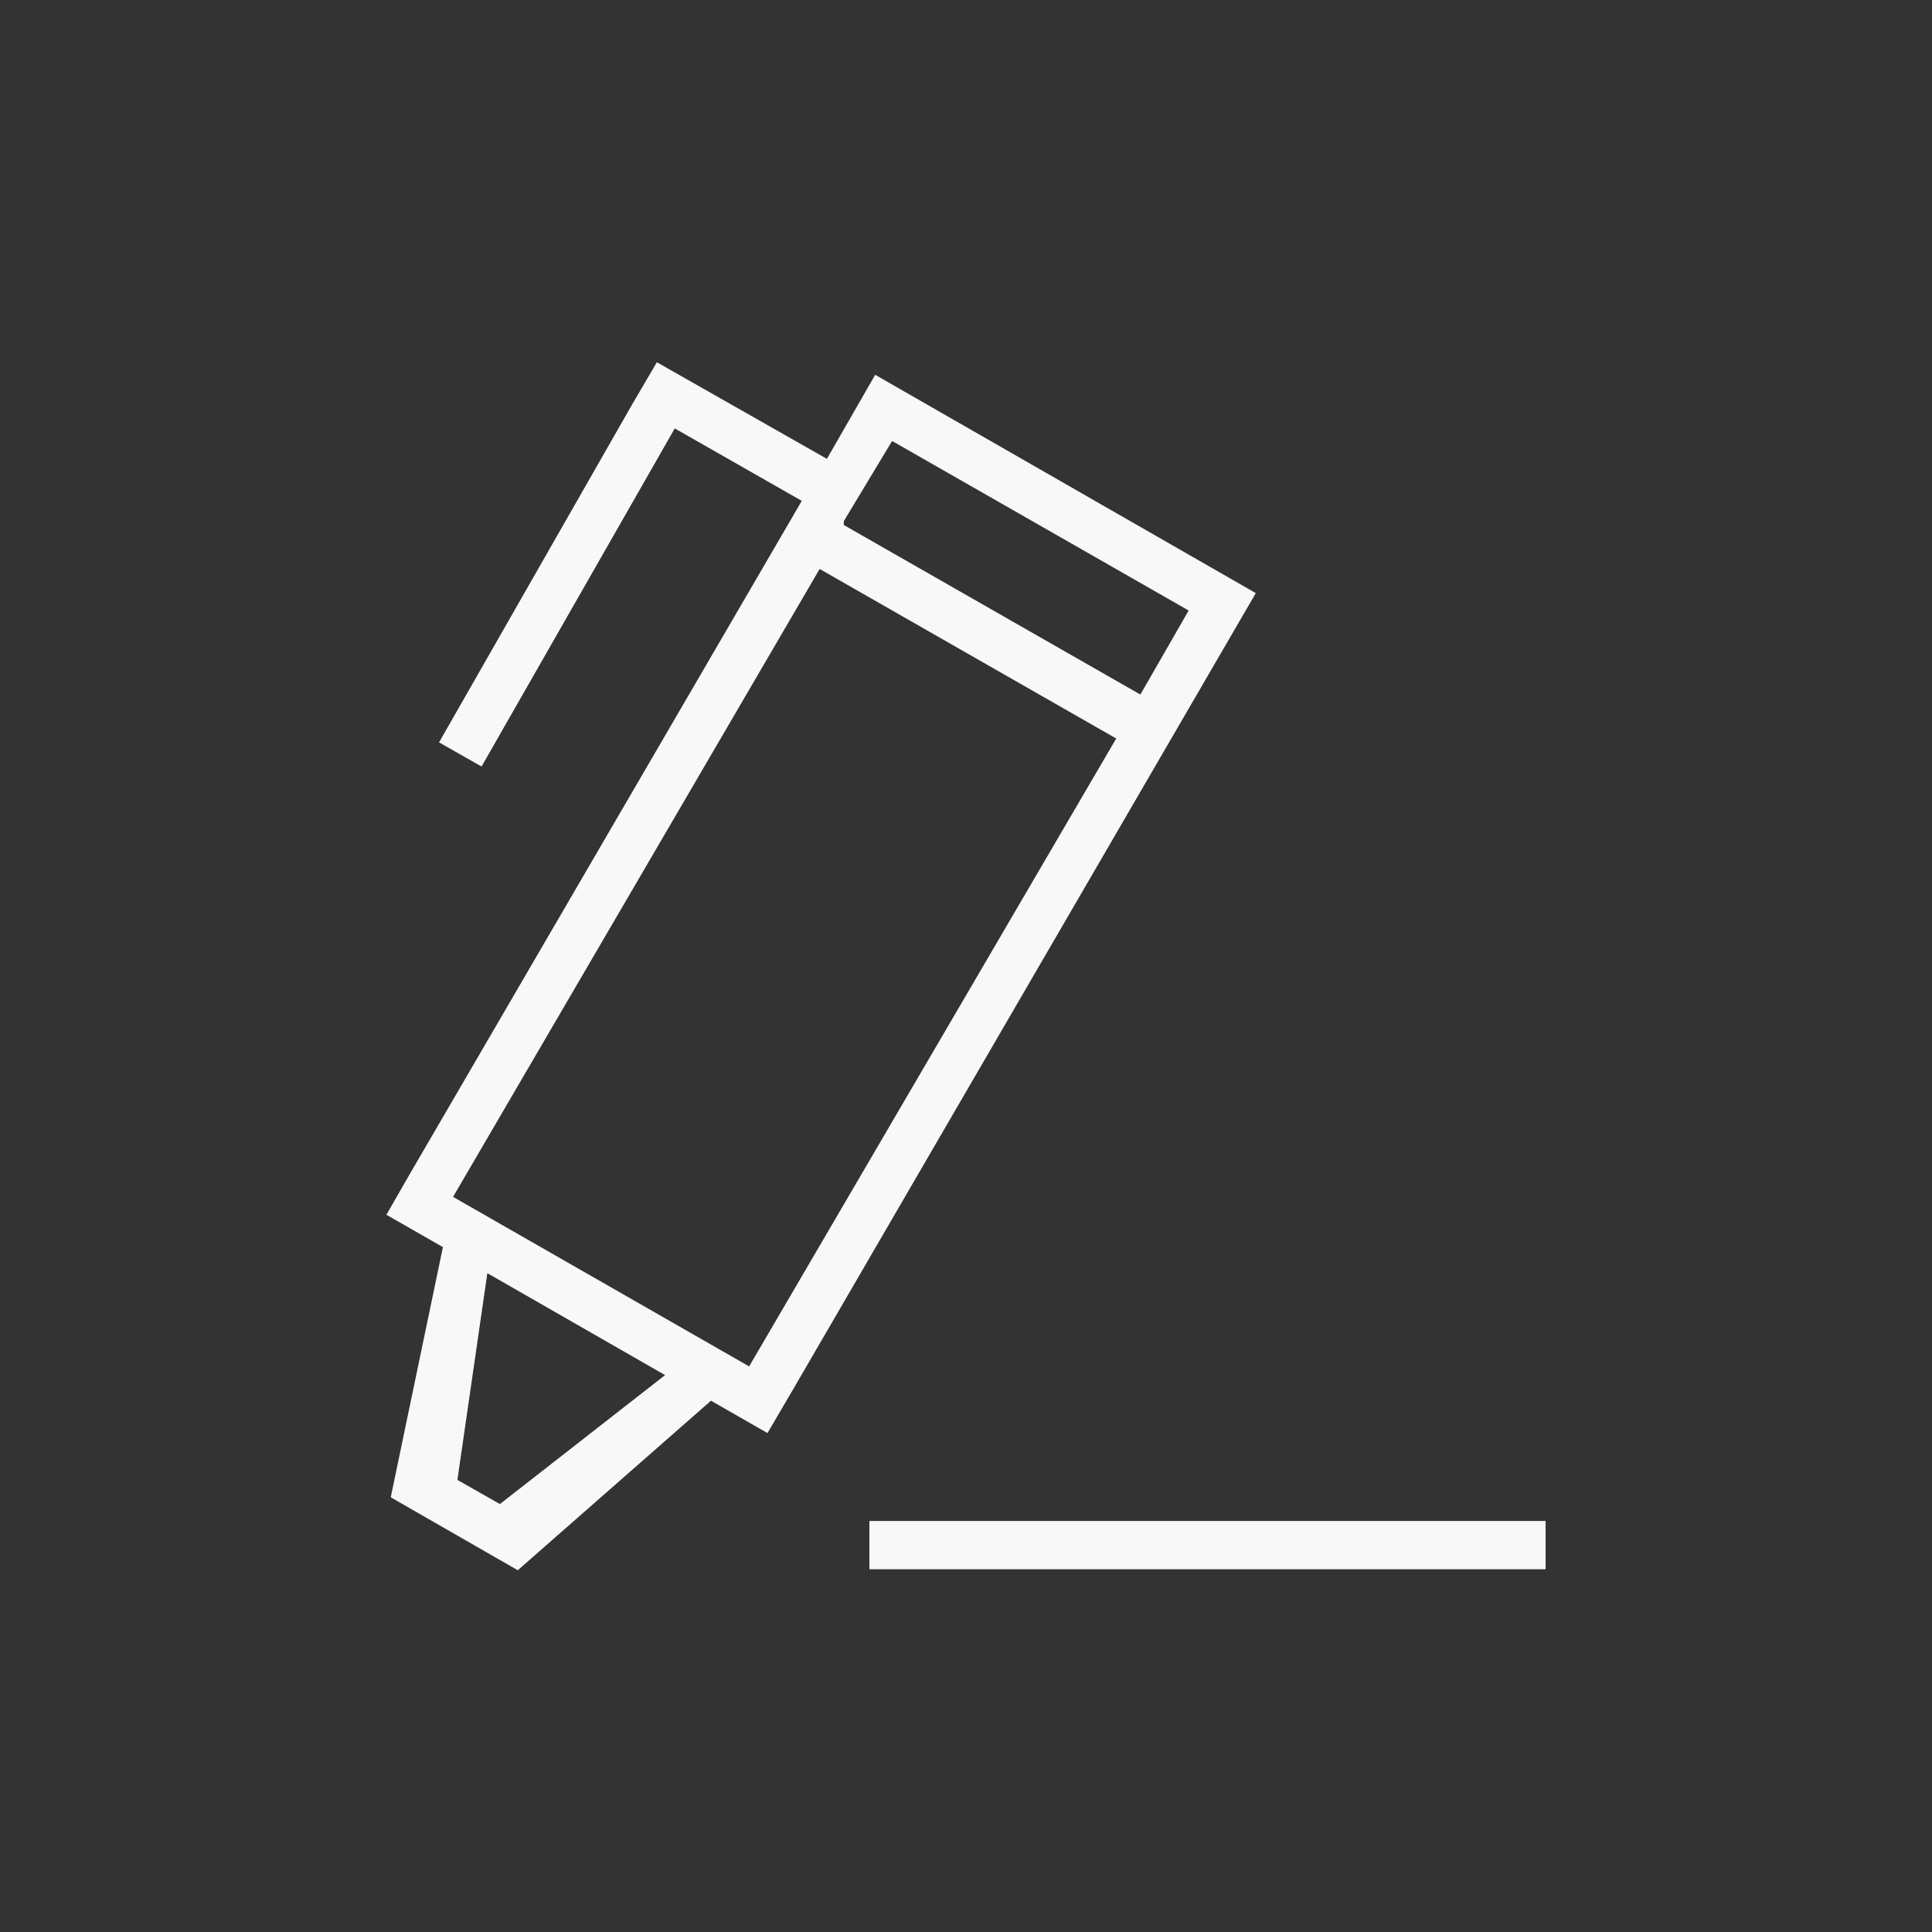<svg id="structure" xmlns="http://www.w3.org/2000/svg" viewBox="0 0 40 40"><rect x="0" y="0" width="40" height="40" fill="#333333" stroke="none"/><defs><style>.cls-1{fill:#f8f8f8;fill-rule:evenodd;}</style></defs><title>copy_to_clipboard</title><g id="editorial_-_pen" data-name="editorial - pen"><path class="cls-1" d="M26,12.28,18.12,7.76l-1,1.74L14.48,8h0l-.88-.5-.51.87h0l-4,7,.88.5,4-7,2.63,1.5L8.5,24.28h0L8,25.15l1.17.67L8.09,31l2.63,1.51,4-3.51,1.17.67.51-.87h0Zm-8.53-1.41,0-.08,1-1.66,6.14,3.51-1,1.74-6.14-3.51ZM10.35,31.14l-.88-.5.62-4.28,3.68,2.11Zm-.1-5.85h0l.29.16Zm5.26,3L9.38,24.78l7.59-13,6.14,3.51ZM18,31.49v1H32v-1Z"/></g></svg>